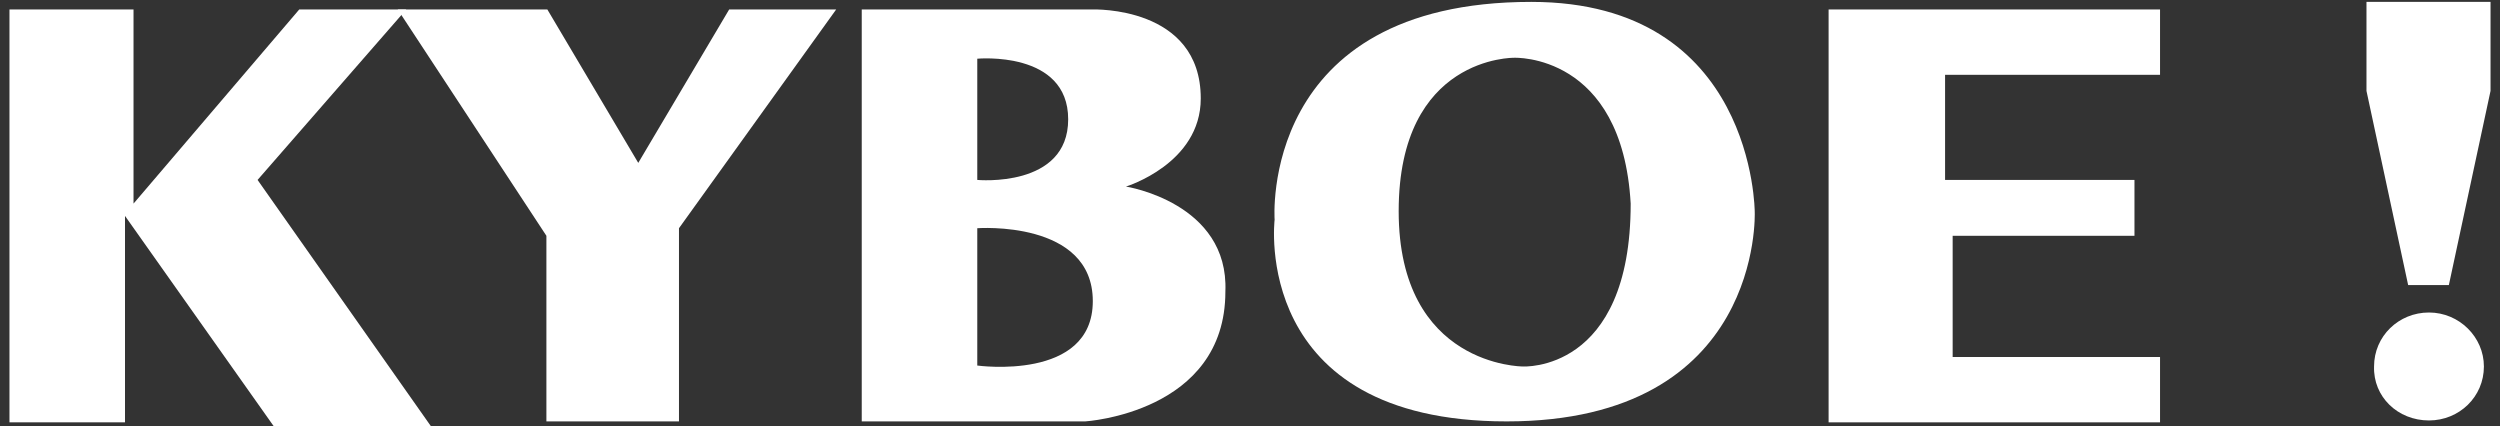 <svg width="264" height="45" viewBox="0 0 264 45" fill="none" xmlns="http://www.w3.org/2000/svg">
<rect x="0" y="0" width="264" height="45" fill="#333333" stroke="none"/>
<path d="M31.6 1L14.1 21.5V1H1V44.6H13.2V22.8L28.9 45H45.5L27.2 19L42.9 1H31.6Z" fill="white"/>
<path d="M41.7 1H42H41.7ZM77 1L67.4 17.2L57.8 1H42L57.7 24.9V44.5H71.7V24.1L88.3 1H77Z" fill="white"/>
<path d="M115.4 31.8C115.4 40.3 103.2 38.6 103.2 38.6V24.1C103.2 24.1 115.4 23.2 115.4 31.8ZM112.8 12.6C112.8 19.9 103.2 19 103.2 19V6.2C103.2 6.2 112.8 5.3 112.8 12.6ZM126.8 10.4C126.8 0.6 115.4 1 115.4 1H91V44.5H114.6C114.6 44.5 129.4 43.6 129.4 30.8C129.8 21.4 118.9 19.7 118.9 19.7C118.9 19.7 126.8 17.3 126.8 10.4Z" fill="white"/>
<path d="M172.2 21.5C172.2 39.4 160.8 38.7 160.8 38.7C160.8 38.7 147.7 38.7 147.7 22.3C147.7 5.9 159.9 6.1 159.9 6.1C159.9 6.1 171.3 5.6 172.2 21.5ZM185.3 22.4C185.3 22.4 185.3 0.2 161.7 0.2C132.9 0.2 134.6 23.2 134.6 23.2C134.6 23.2 132 44.5 159.1 44.5C186.2 44.5 185.3 22.4 185.3 22.4Z" fill="white"/>
<path d="M193.1 1V44.6H228.1V37.7H206.2V24.9H225.4V19H205.4V7.9H228.1V1H193.1Z" fill="white"/>
<path d="M249.9 0.2V9.6L254.3 30.1H258.6L263 9.6V0.2H249.9Z" fill="white"/>
<path d="M256.5 44.4C259.7 44.4 262.3 41.9 262.3 38.7C262.3 35.6 259.7 33 256.5 33C253.3 33 250.7 35.5 250.7 38.7C250.6 41.9 253.2 44.4 256.5 44.4Z" fill="white"/>
</svg>
